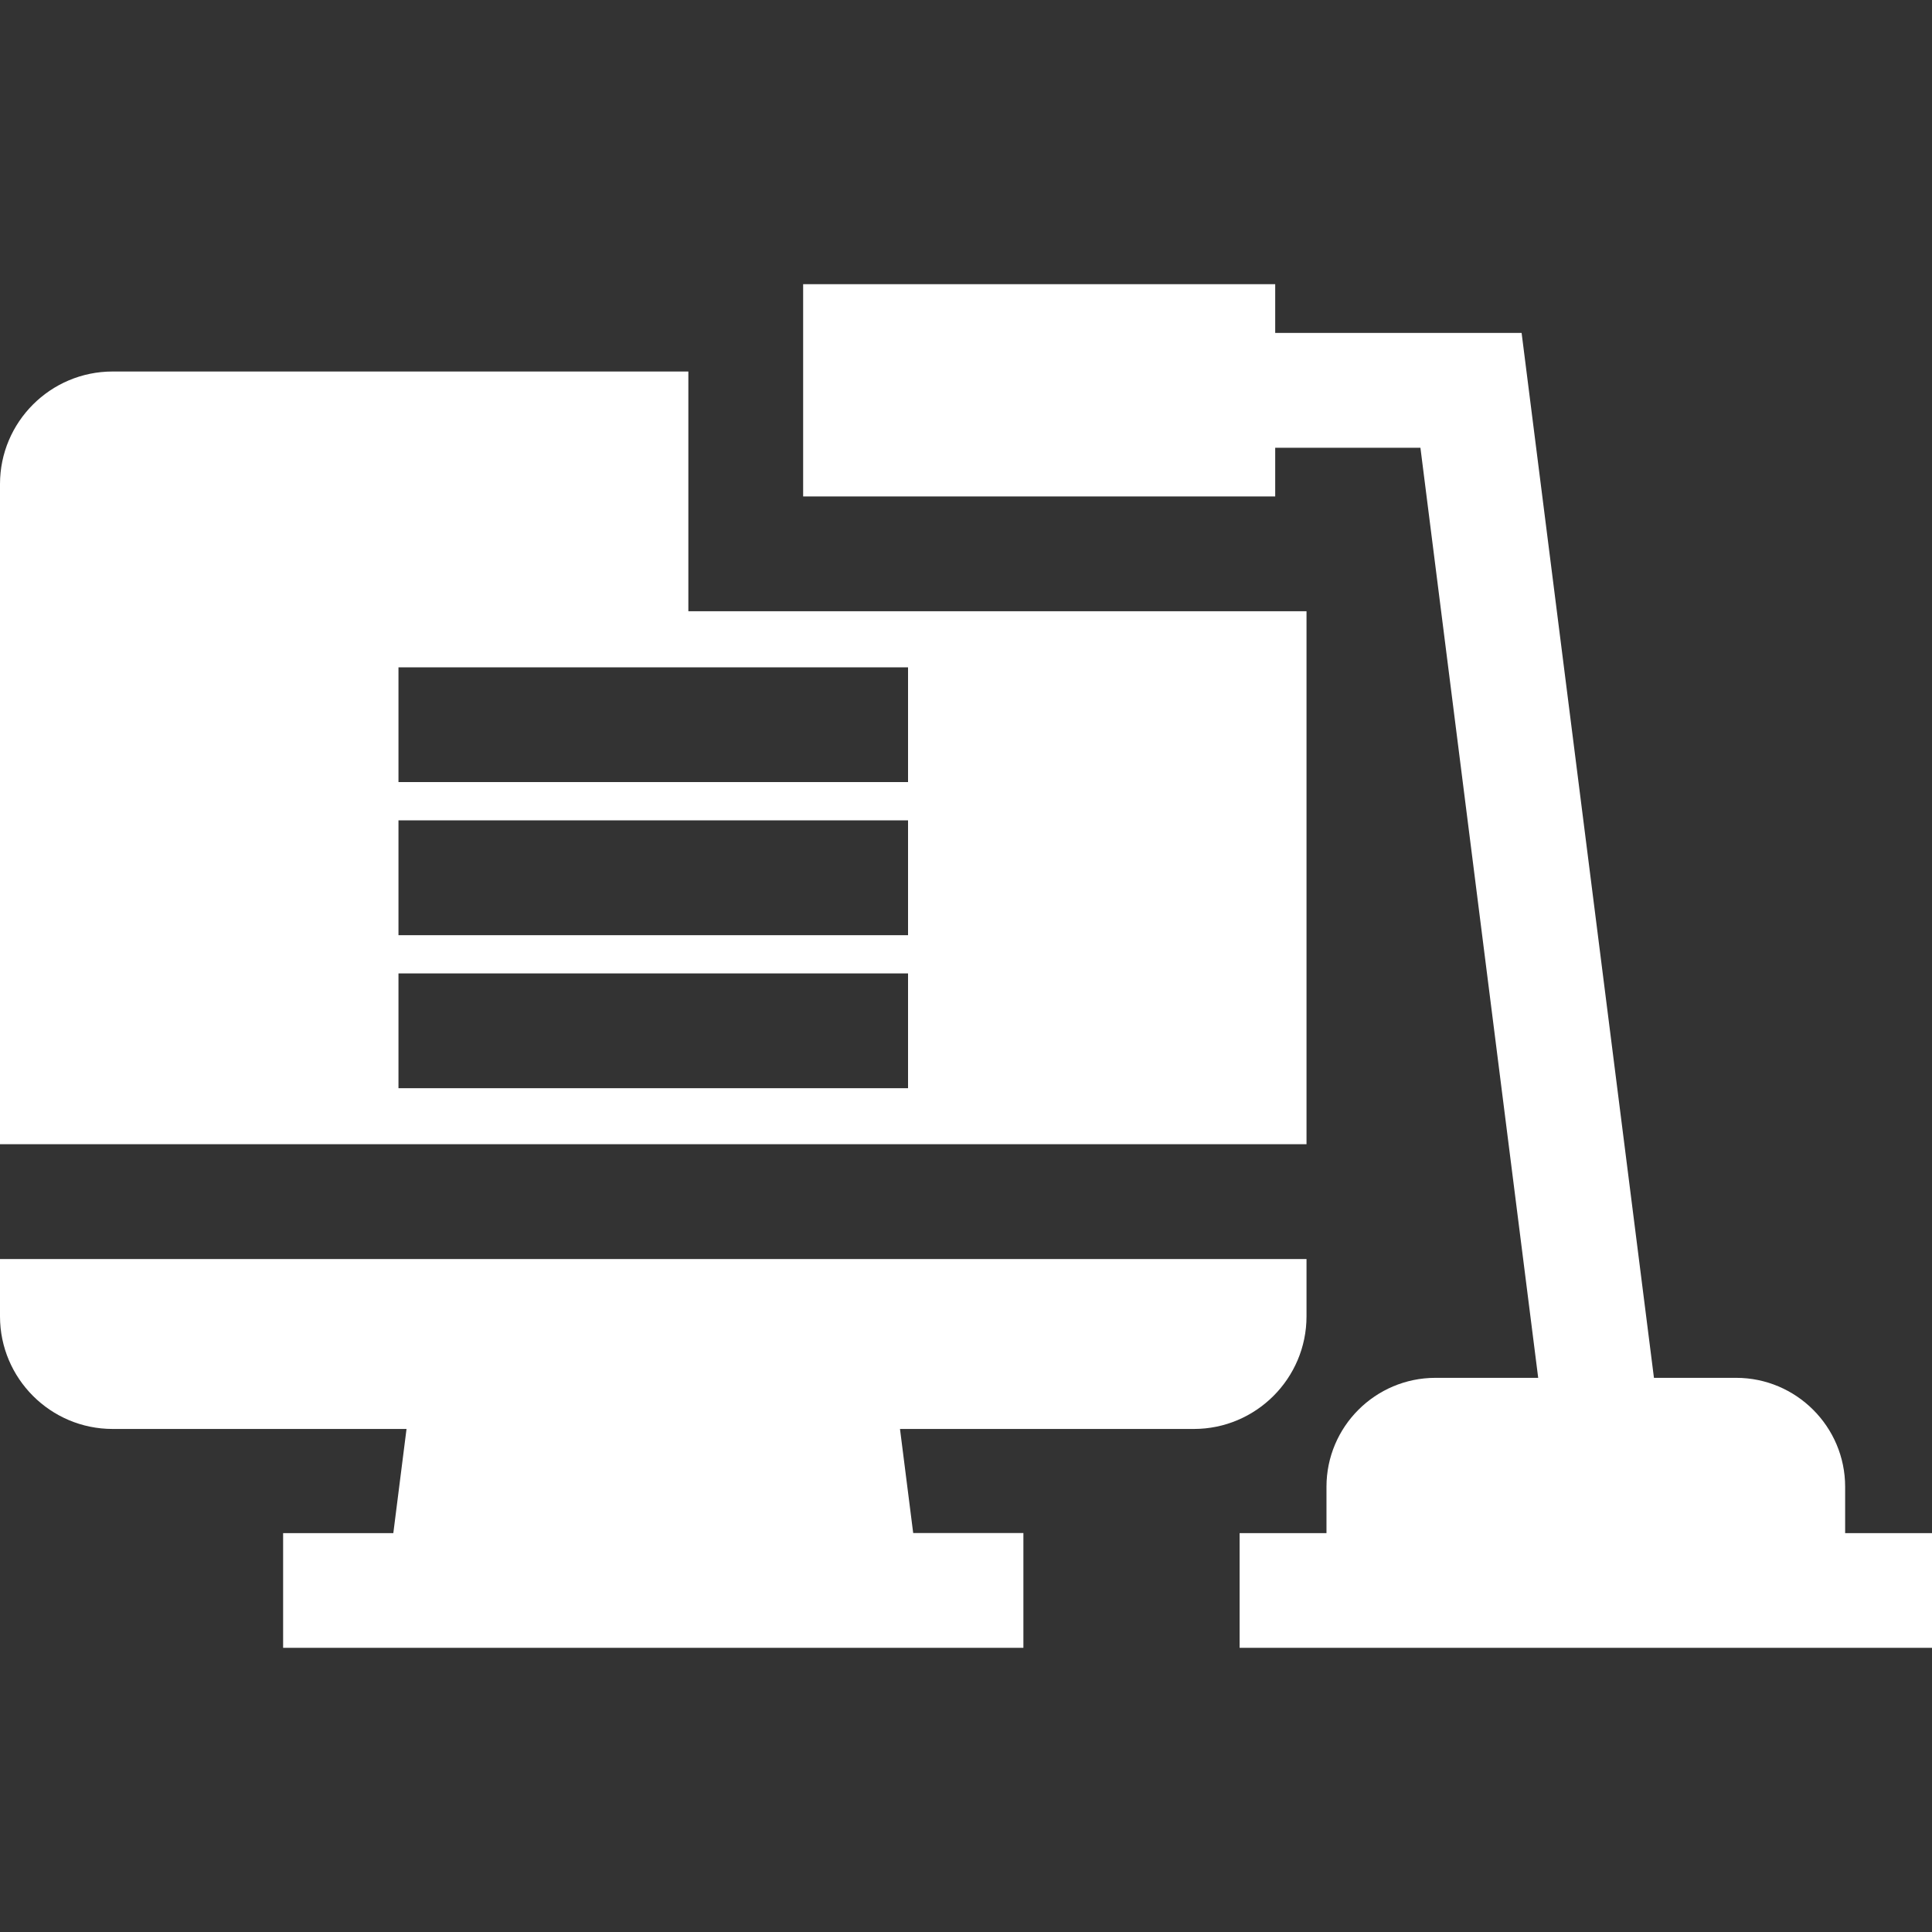 <svg width="24" height="24" viewBox="0 0 24 24" fill="none" xmlns="http://www.w3.org/2000/svg">
<rect x="0" y="0" width="24" height="24" fill="#333333" stroke="none"/>
<path d="M0 15.64V16.352C0 17.123 0.627 17.751 1.399 17.751H5.05L4.886 19.045H3.517V20.47H4.705H11.525H12.713V19.044H11.344L11.18 17.751H14.831C15.602 17.751 16.23 17.123 16.23 16.352V15.64L0 15.64Z" fill="white"/>
<path d="M8.551 7.593V4.615H1.399C0.627 4.615 0 5.242 0 6.013V13.834V14.214H16.23V13.834V7.593H8.551ZM11.28 13.518H4.95V12.092H11.28V13.518ZM11.28 11.617H4.95V10.191H11.28V11.617ZM11.28 9.715H4.95V8.29H11.28V9.715Z" fill="white"/>
<path d="M22.921 19.045V19.044V18.469C22.921 17.723 22.313 17.116 21.567 17.116H20.546L18.902 4.136H15.841V3.53H9.977V6.167H15.841V5.562H17.645L19.108 17.116H17.832C17.085 17.116 16.478 17.723 16.478 18.469V19.045H15.399V20.47H16.478H22.921H24V19.045H22.921Z" fill="white"/>
</svg>
